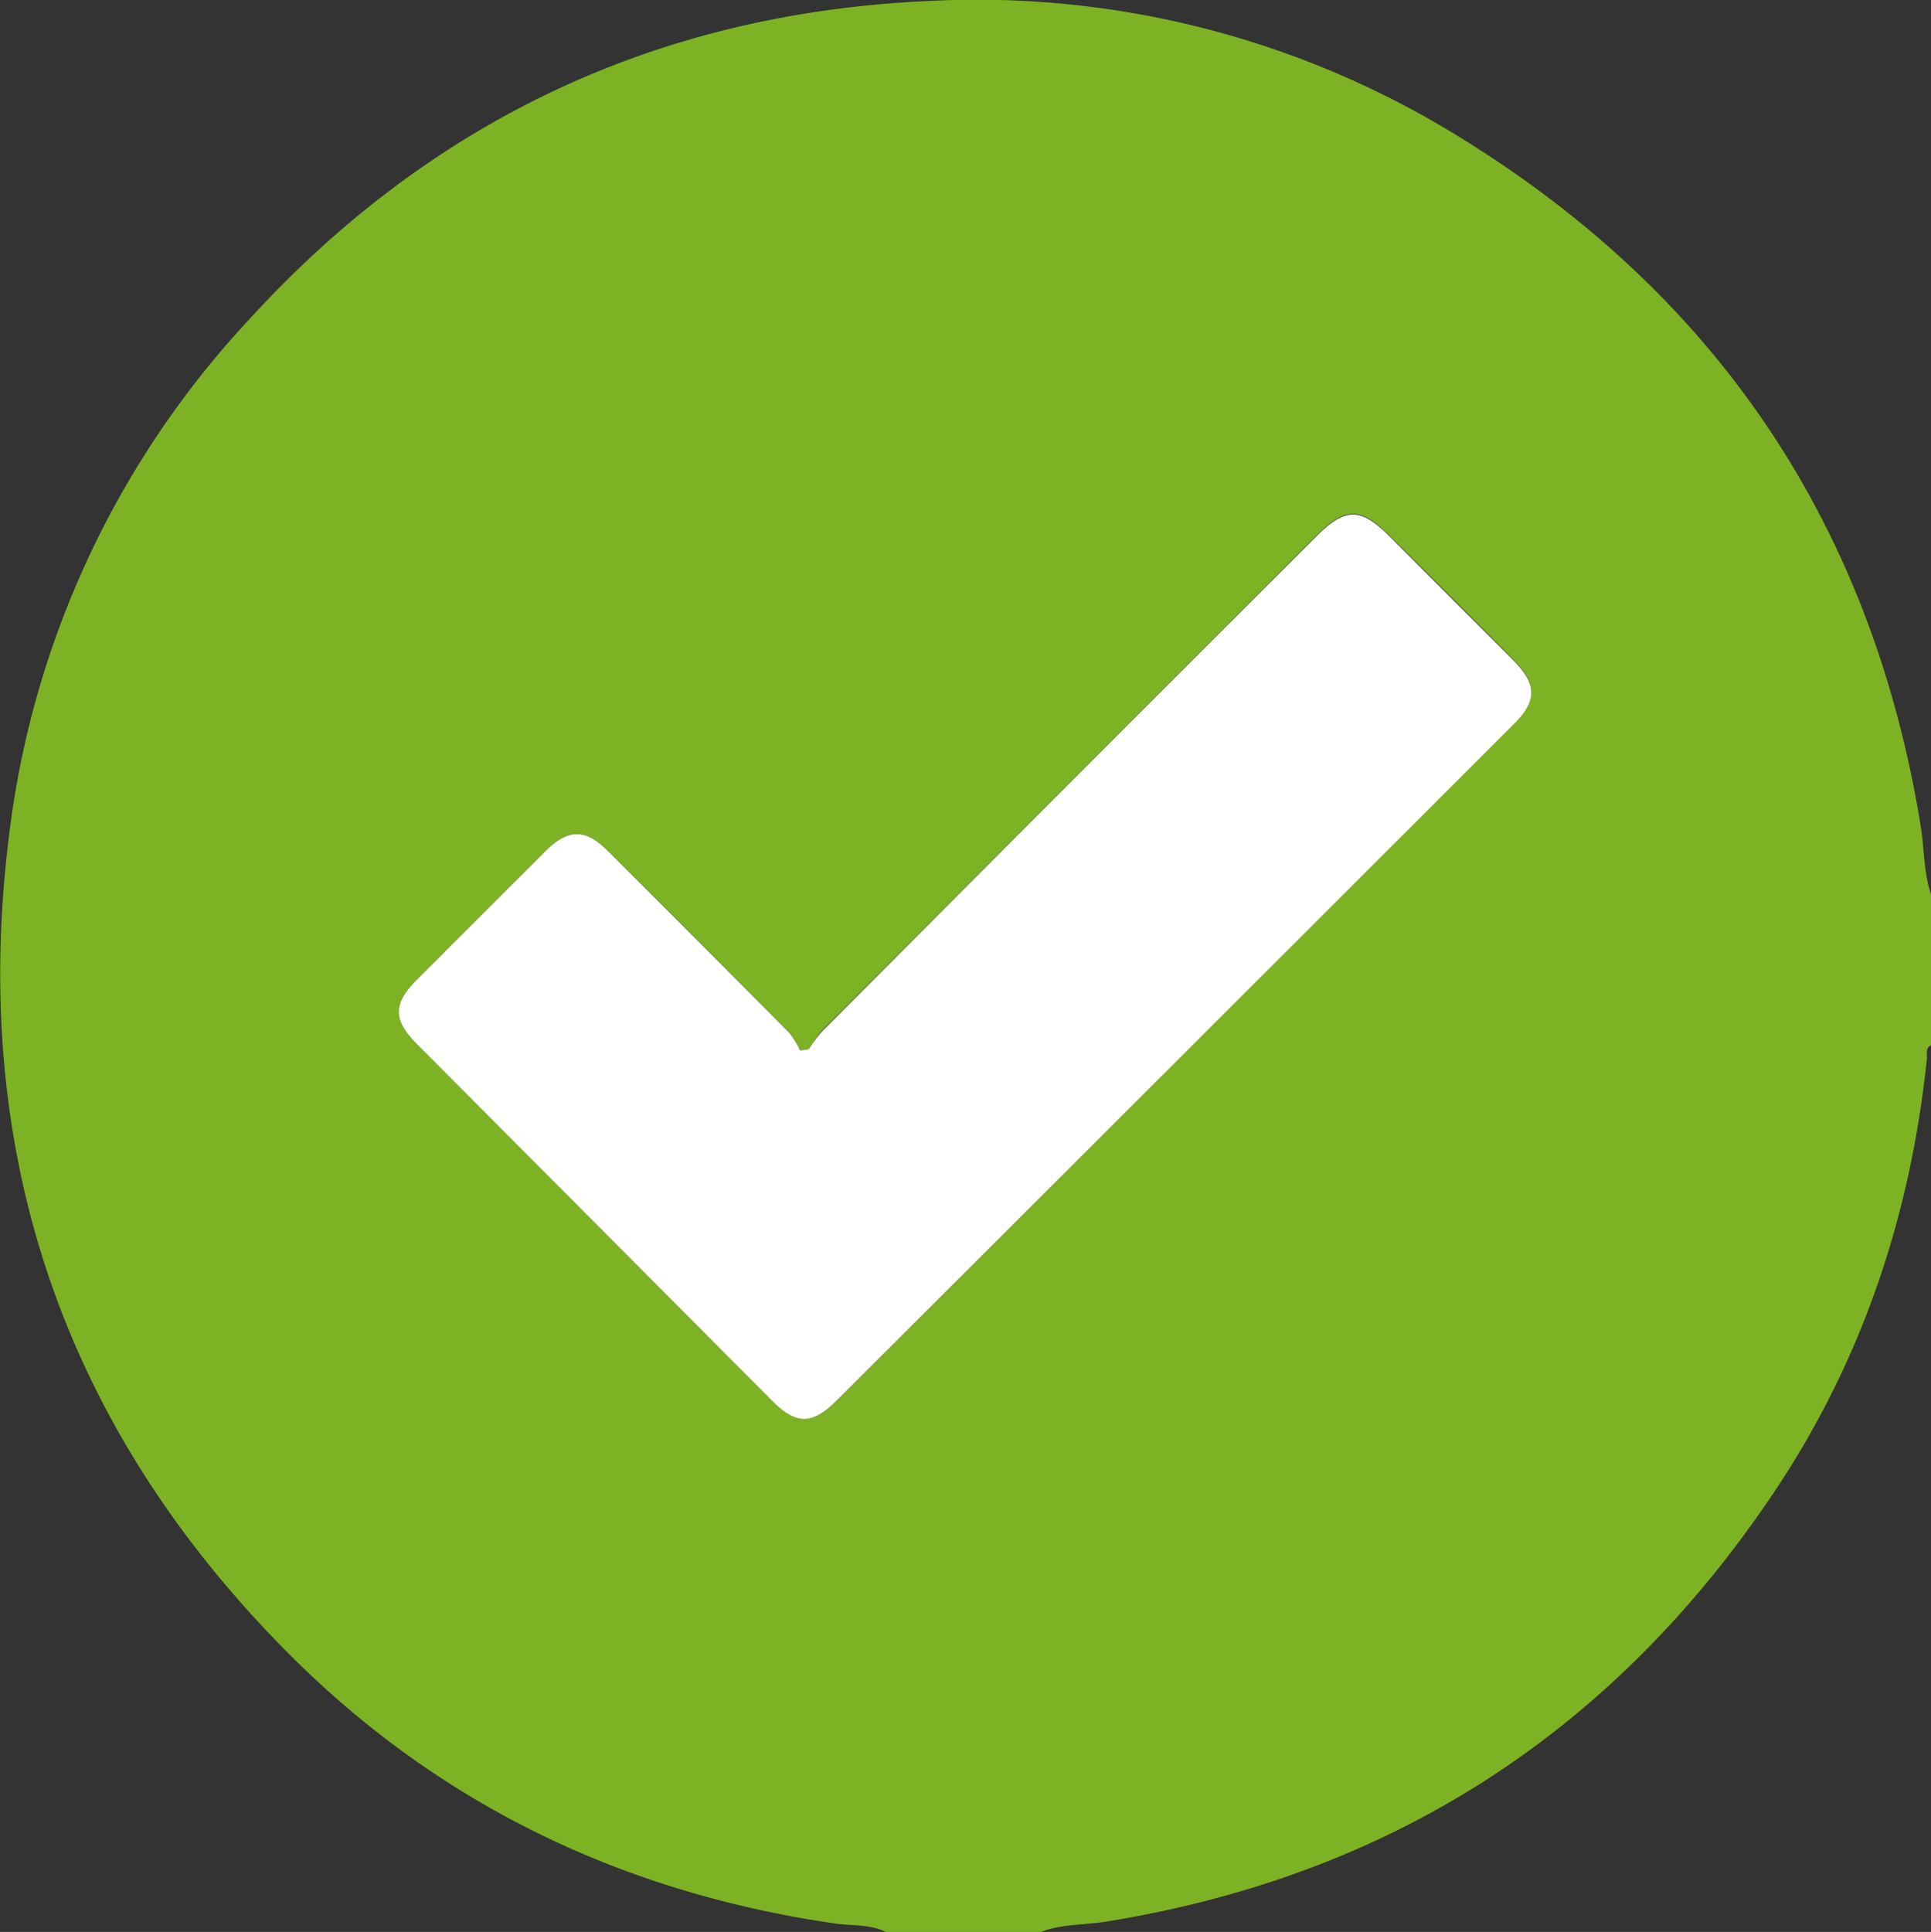 <?xml version="1.0" encoding="UTF-8"?> <svg xmlns="http://www.w3.org/2000/svg" viewBox="0 0 216.18 216.26"><rect x="0" y="0" width="216.18" height="216.26" fill="#333333" stroke="none"/> <defs> <style>.cls-1{fill:#7cb223;}.cls-2{fill:#fff;}</style> </defs> <title>зеленая галочка</title> <g id="Слой_2" data-name="Слой 2"> <g id="Слой_1-2" data-name="Слой 1"> <path class="cls-1" d="M216.18,100.11V117c-.67.34-.41,1-.46,1.5-1.82,17.58-7.29,33.91-17.15,48.6-17.95,26.76-42.82,42.85-74.7,48-2.46.4-5,.25-7.37,1.17H99.19c-1.8-.9-3.79-.67-5.69-.95-23.5-3.41-44-13.12-60.84-29.87C7.2,160.08-3.42,129.27,1,93.61A102.7,102.7,0,0,1,27.67,36C48.06,13.56,73.53,1.5,103.81.12a102.64,102.64,0,0,1,59.6,15.23c28.83,17.75,46.12,43.43,51.6,77C215.44,94.9,215.33,97.58,216.18,100.11ZM90.54,117.44l-.93.16a10.73,10.73,0,0,0-1.23-2q-10.11-10.2-20.29-20.33c-2.57-2.56-4.49-2.56-7,0q-7.19,7.15-14.33,14.33c-2.76,2.77-2.76,4.55,0,7.34l39.64,39.8c2.75,2.76,4.54,2.76,7.33,0Q131.58,118.89,169.46,81c2.65-2.64,2.63-4.49-.05-7.18q-6.93-7-13.88-13.89c-3.21-3.2-4.91-3.2-8.12,0Q119.72,87.68,92,115.39A16.83,16.83,0,0,0,90.54,117.44Z"></path> <path class="cls-2" d="M90.54,117.44a16.83,16.83,0,0,1,1.5-2Q119.71,87.67,147.41,60c3.21-3.2,4.91-3.2,8.12,0q6.94,6.95,13.88,13.89c2.68,2.69,2.7,4.54.05,7.18q-37.87,37.85-75.75,75.67c-2.79,2.79-4.58,2.79-7.33,0l-39.64-39.8c-2.78-2.79-2.78-4.57,0-7.34q7.16-7.17,14.33-14.33c2.55-2.54,4.47-2.54,7,0q10.17,10.14,20.29,20.33a10.73,10.73,0,0,1,1.23,2Z"></path> </g> </g> </svg> 